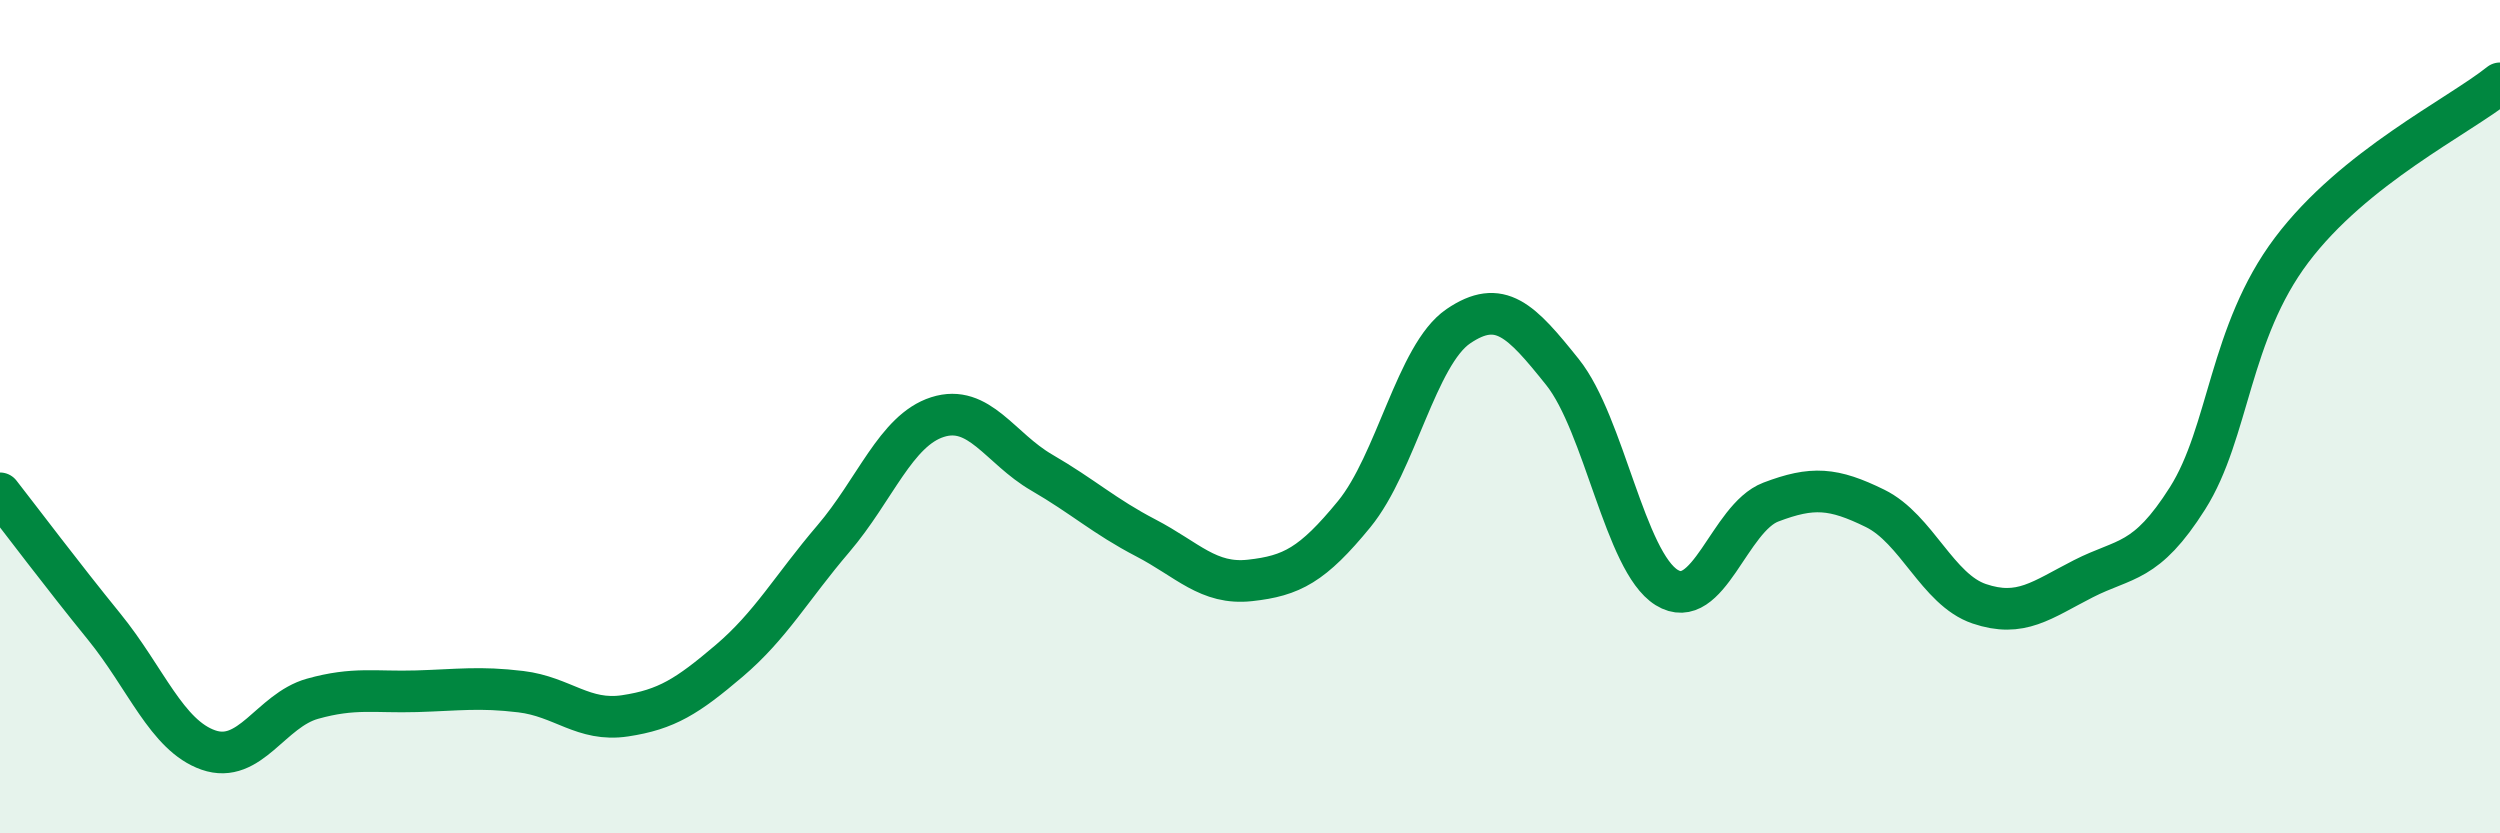 
    <svg width="60" height="20" viewBox="0 0 60 20" xmlns="http://www.w3.org/2000/svg">
      <path
        d="M 0,11.84 C 0.5,12.48 1.5,13.81 2.5,15.04 C 3.5,16.27 4,17.65 5,18 C 6,18.35 6.5,17.05 7.5,16.77 C 8.5,16.49 9,16.62 10,16.59 C 11,16.56 11.5,16.48 12.5,16.6 C 13.5,16.72 14,17.33 15,17.18 C 16,17.03 16.5,16.71 17.5,15.86 C 18.5,15.01 19,14.1 20,12.93 C 21,11.76 21.5,10.33 22.5,10.01 C 23.5,9.69 24,10.76 25,11.34 C 26,11.92 26.5,12.39 27.5,12.91 C 28.5,13.43 29,14.04 30,13.93 C 31,13.82 31.5,13.56 32.5,12.34 C 33.5,11.12 34,8.51 35,7.83 C 36,7.15 36.5,7.68 37.5,8.93 C 38.5,10.18 39,13.48 40,14.1 C 41,14.72 41.5,12.43 42.5,12.05 C 43.5,11.67 44,11.71 45,12.2 C 46,12.69 46.5,14.15 47.5,14.49 C 48.5,14.83 49,14.4 50,13.89 C 51,13.38 51.5,13.54 52.5,11.96 C 53.5,10.38 53.5,7.99 55,6 C 56.5,4.01 59,2.8 60,2L60 20L0 20Z"
        fill="#008740"
        opacity="0.1"
        stroke-linecap="round"
        stroke-linejoin="round"
      />
      <path
        d="M 0,11.84 C 0.5,12.48 1.5,13.81 2.5,15.04 C 3.5,16.27 4,17.65 5,18 C 6,18.35 6.5,17.05 7.5,16.77 C 8.5,16.49 9,16.62 10,16.59 C 11,16.56 11.5,16.48 12.5,16.6 C 13.5,16.72 14,17.33 15,17.18 C 16,17.03 16.5,16.71 17.5,15.86 C 18.5,15.01 19,14.1 20,12.93 C 21,11.76 21.5,10.33 22.5,10.01 C 23.5,9.69 24,10.76 25,11.34 C 26,11.92 26.5,12.39 27.5,12.91 C 28.5,13.43 29,14.04 30,13.93 C 31,13.82 31.5,13.56 32.5,12.34 C 33.5,11.12 34,8.51 35,7.83 C 36,7.15 36.5,7.68 37.5,8.93 C 38.5,10.18 39,13.48 40,14.1 C 41,14.72 41.5,12.43 42.5,12.05 C 43.5,11.67 44,11.71 45,12.2 C 46,12.69 46.5,14.15 47.5,14.49 C 48.5,14.83 49,14.4 50,13.89 C 51,13.38 51.5,13.54 52.5,11.96 C 53.5,10.38 53.5,7.99 55,6 C 56.5,4.01 59,2.8 60,2"
        stroke="#008740"
        stroke-width="1"
        fill="none"
        stroke-linecap="round"
        stroke-linejoin="round"
      />
    </svg>
  